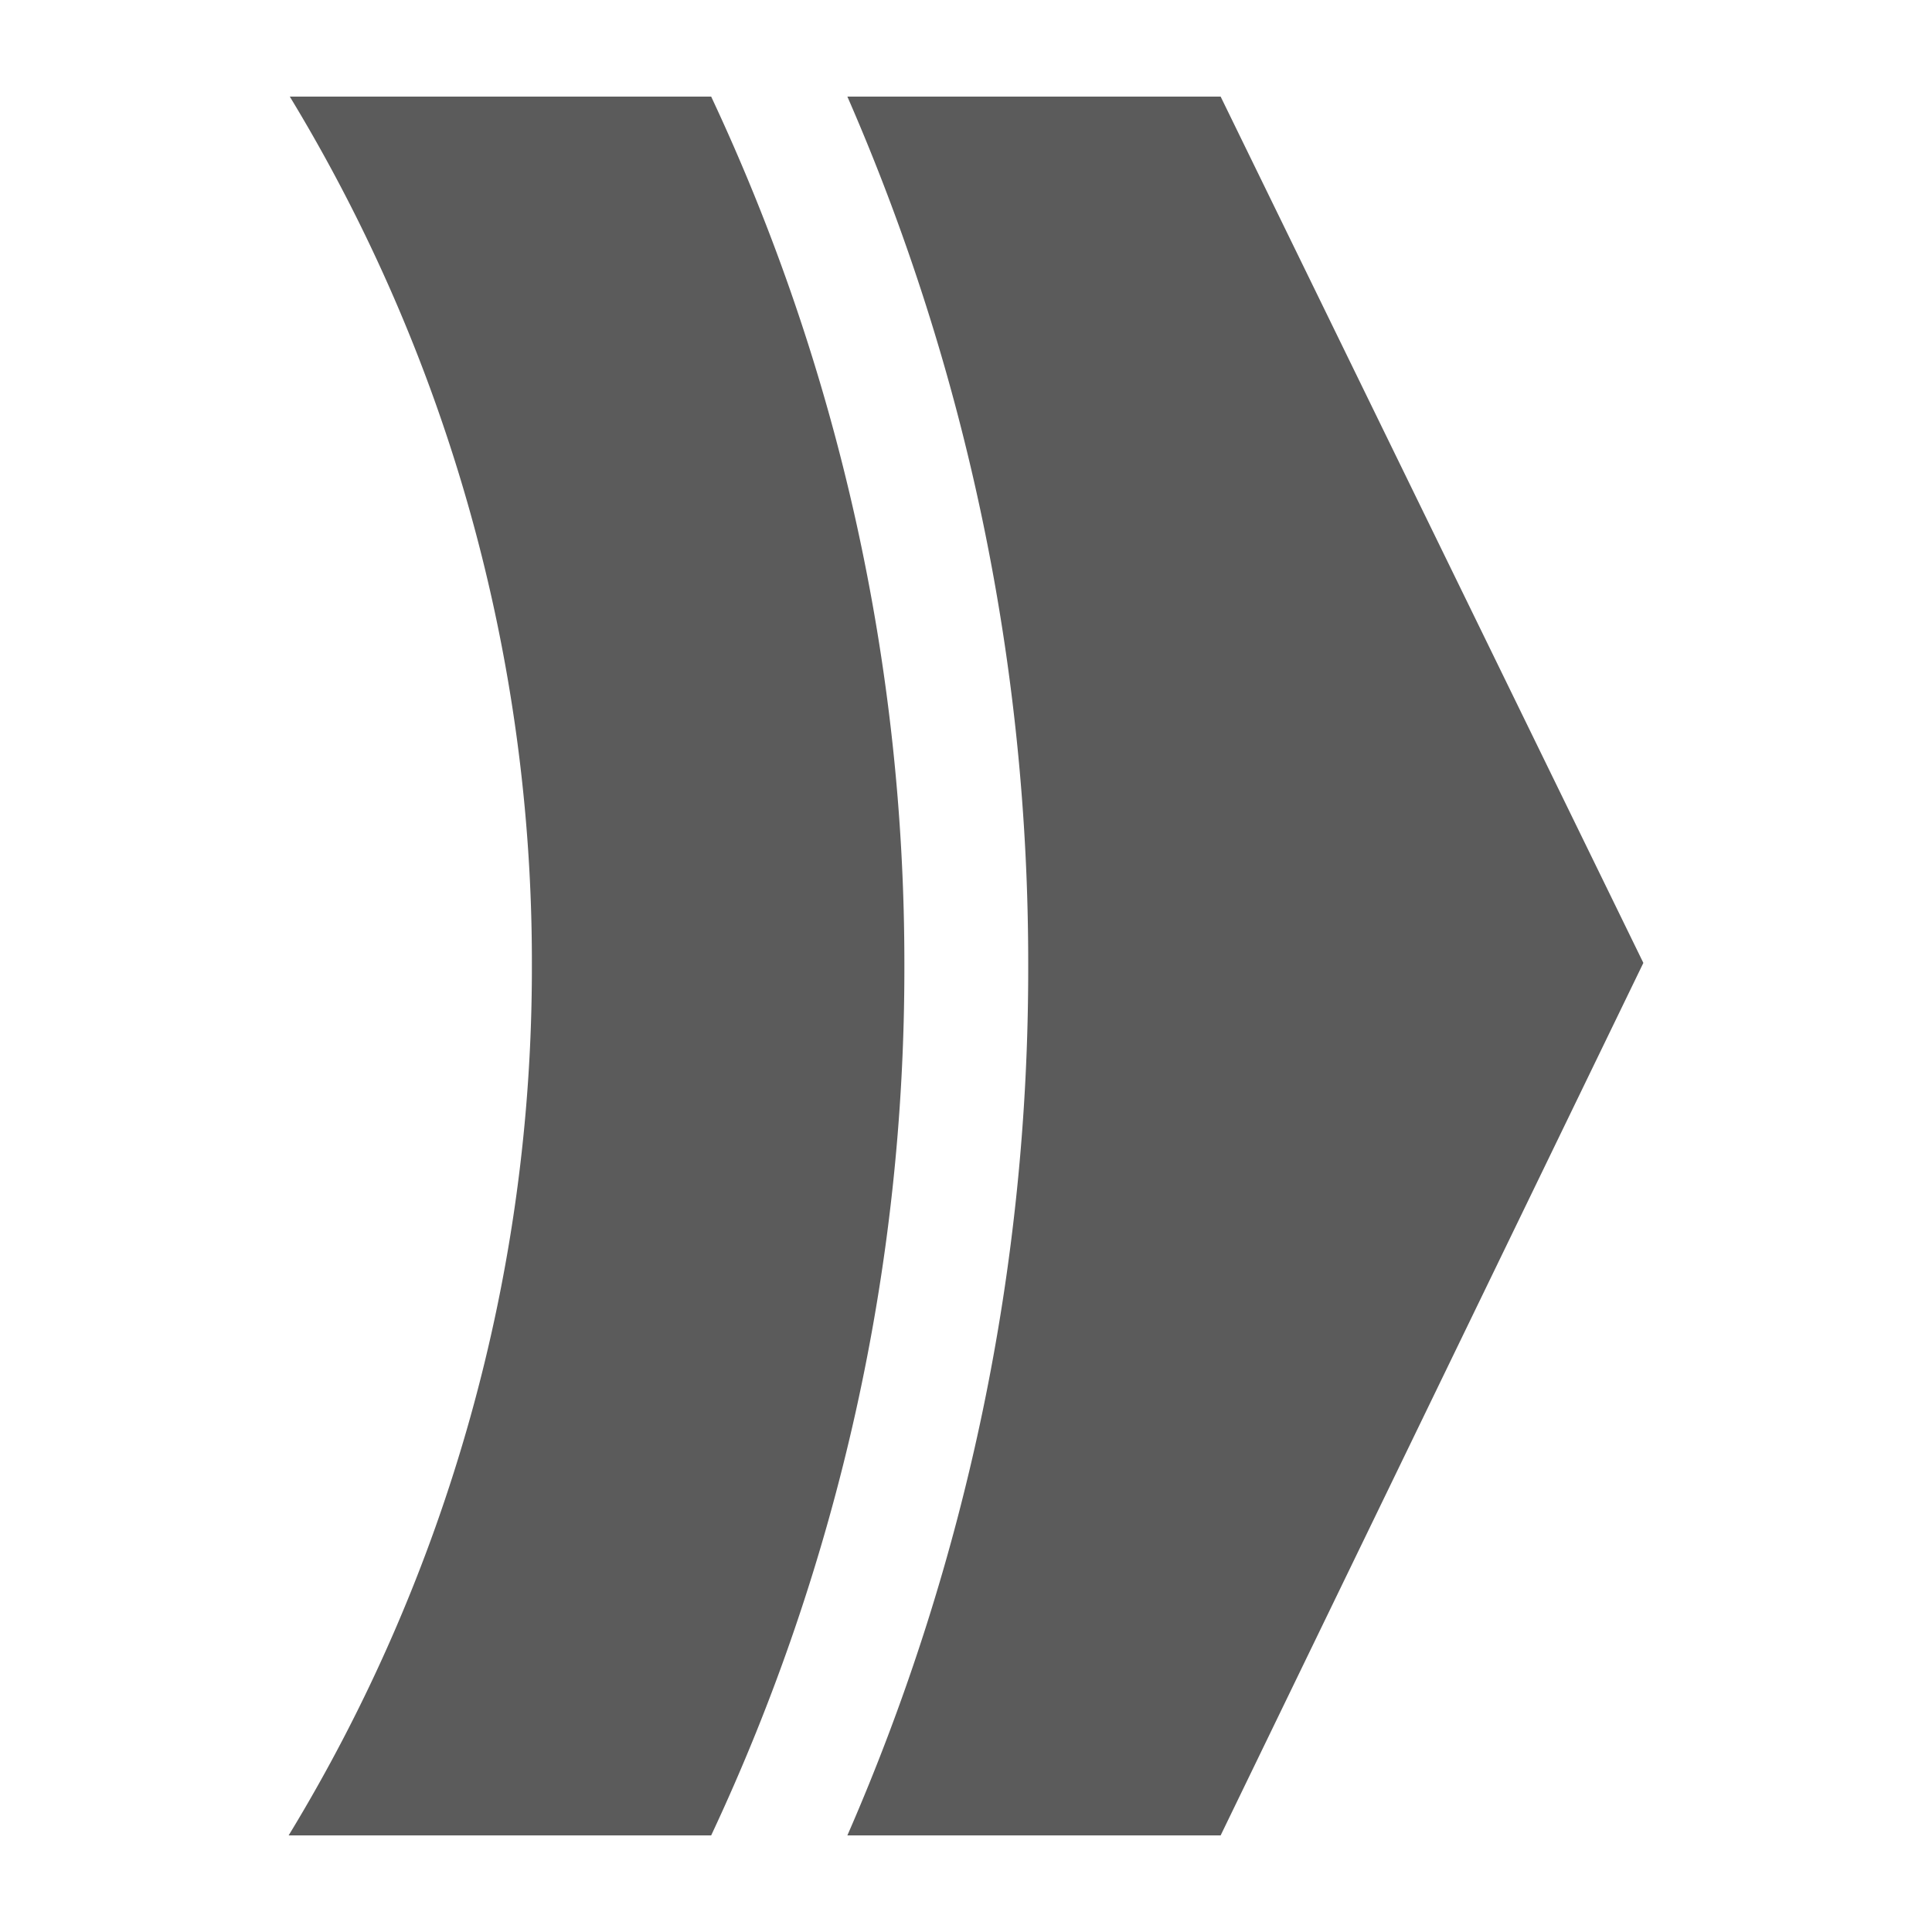 <svg id="search" xmlns="http://www.w3.org/2000/svg" viewBox="0 0 100 100"><defs><style>.cls-1{fill-rule:evenodd;}</style></defs><title>Zeichenfläche 1</title><g id="link_arrow"><path class="cls-1" fill="#5b5b5b" d="M36.81,5a105.58,105.58,0,0,1,10,45,105.58,105.58,0,0,1-10,45L14.94,95A86.3,86.3,0,0,0,27.53,50,86.28,86.28,0,0,0,15,5Z"/><path fill="#5b5b5b" class="cls-1" d="M53.22,50A112,112,0,0,0,43.86,5H63.18L85.06,49.84,63.18,95H43.86a112,112,0,0,0,9.36-45Z"/></g></svg>